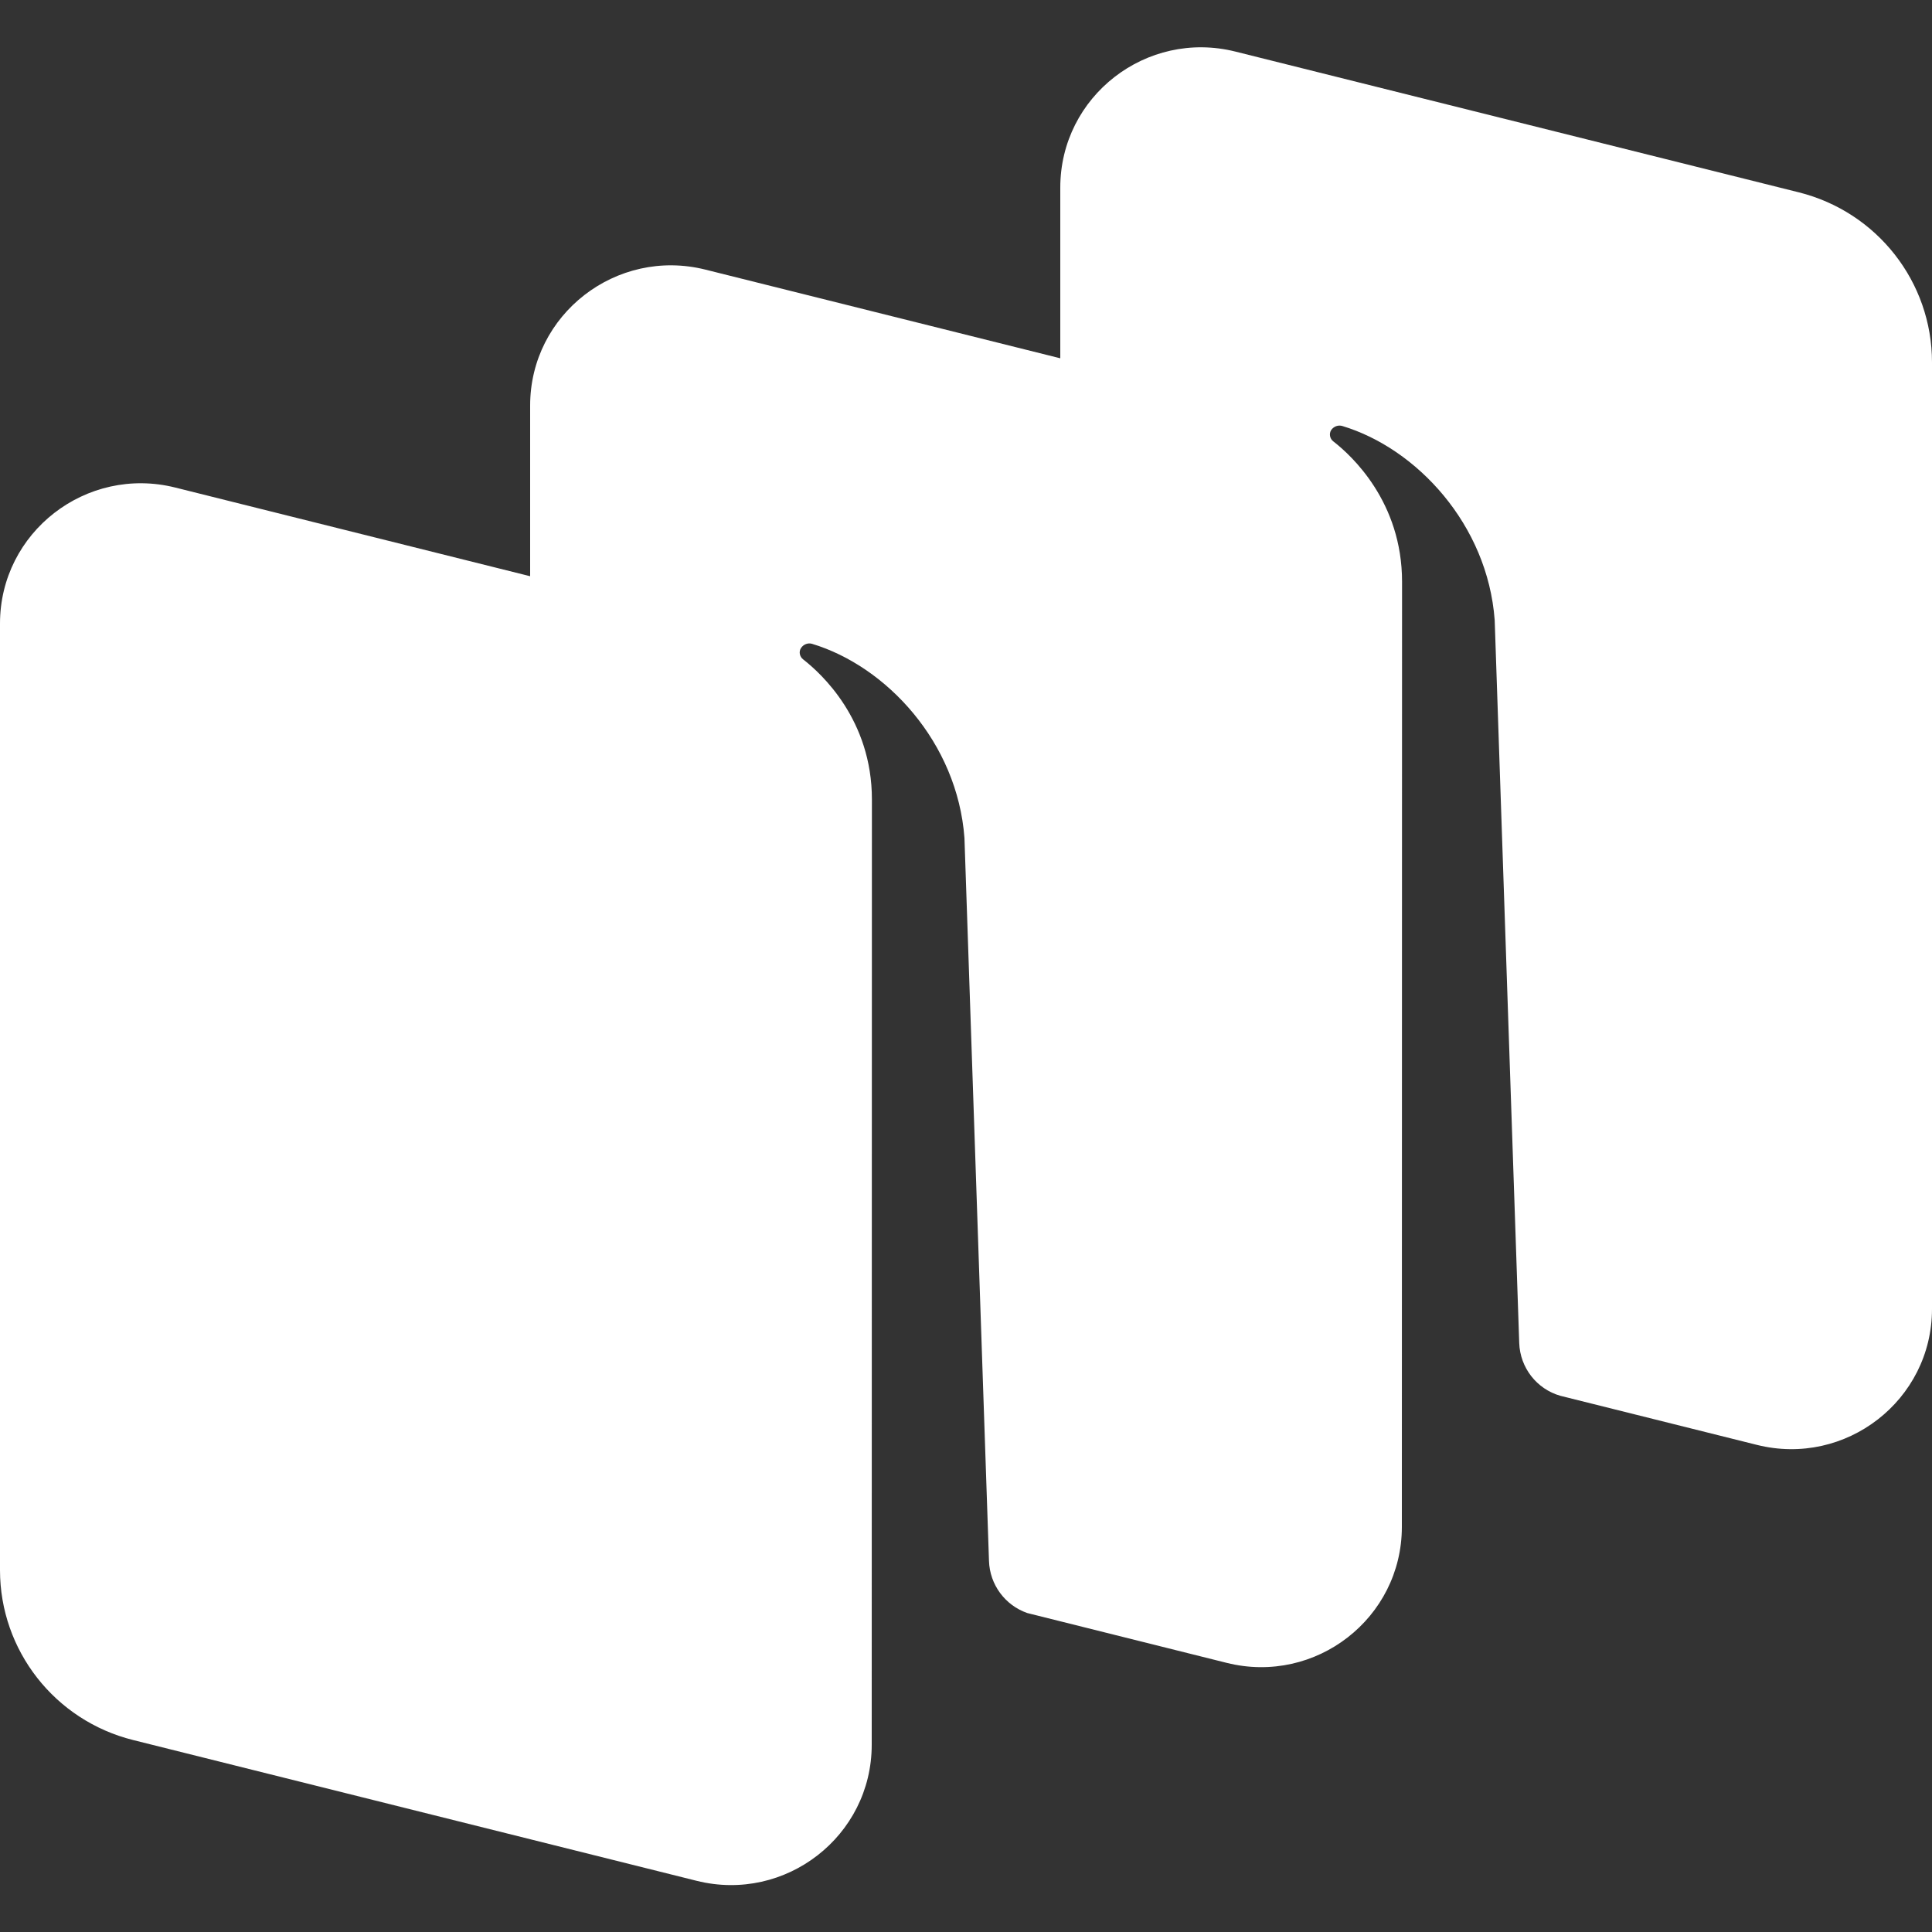 <svg width="20" height="20" viewBox="0 0 20 20" fill="none" xmlns="http://www.w3.org/2000/svg">
<rect x="0" y="0" width="20" height="20" fill="#333333" stroke="none"/>
<path d="M16.152 14.449L18.186 14.957C19.107 15.188 20 14.495 20 13.55V3.751C20 2.919 19.432 2.194 18.621 1.991L12.789 0.534C11.868 0.304 10.976 0.997 10.976 1.942V3.709L7.302 2.791C6.381 2.561 5.488 3.254 5.488 4.198V5.965L1.814 5.047C0.893 4.817 0 5.51 0 6.455V16.254C0 17.085 0.568 17.811 1.379 18.013L7.211 19.47C8.132 19.7 9.024 19.007 9.024 18.062L9.026 8.276C9.026 7.45 8.502 6.972 8.313 6.825C8.277 6.797 8.267 6.744 8.293 6.707C8.318 6.67 8.364 6.652 8.407 6.665C9.175 6.897 9.911 7.685 9.984 8.675L10.238 16.159C10.246 16.405 10.405 16.618 10.634 16.698L12.699 17.214C13.62 17.444 14.512 16.751 14.512 15.806L14.514 6.022C14.514 5.196 13.992 4.716 13.802 4.569C13.766 4.541 13.756 4.489 13.781 4.451C13.807 4.414 13.853 4.397 13.896 4.41C14.665 4.642 15.4 5.43 15.473 6.42L15.727 13.903C15.736 14.159 15.908 14.379 16.152 14.449Z" fill="white"/>
</svg>
